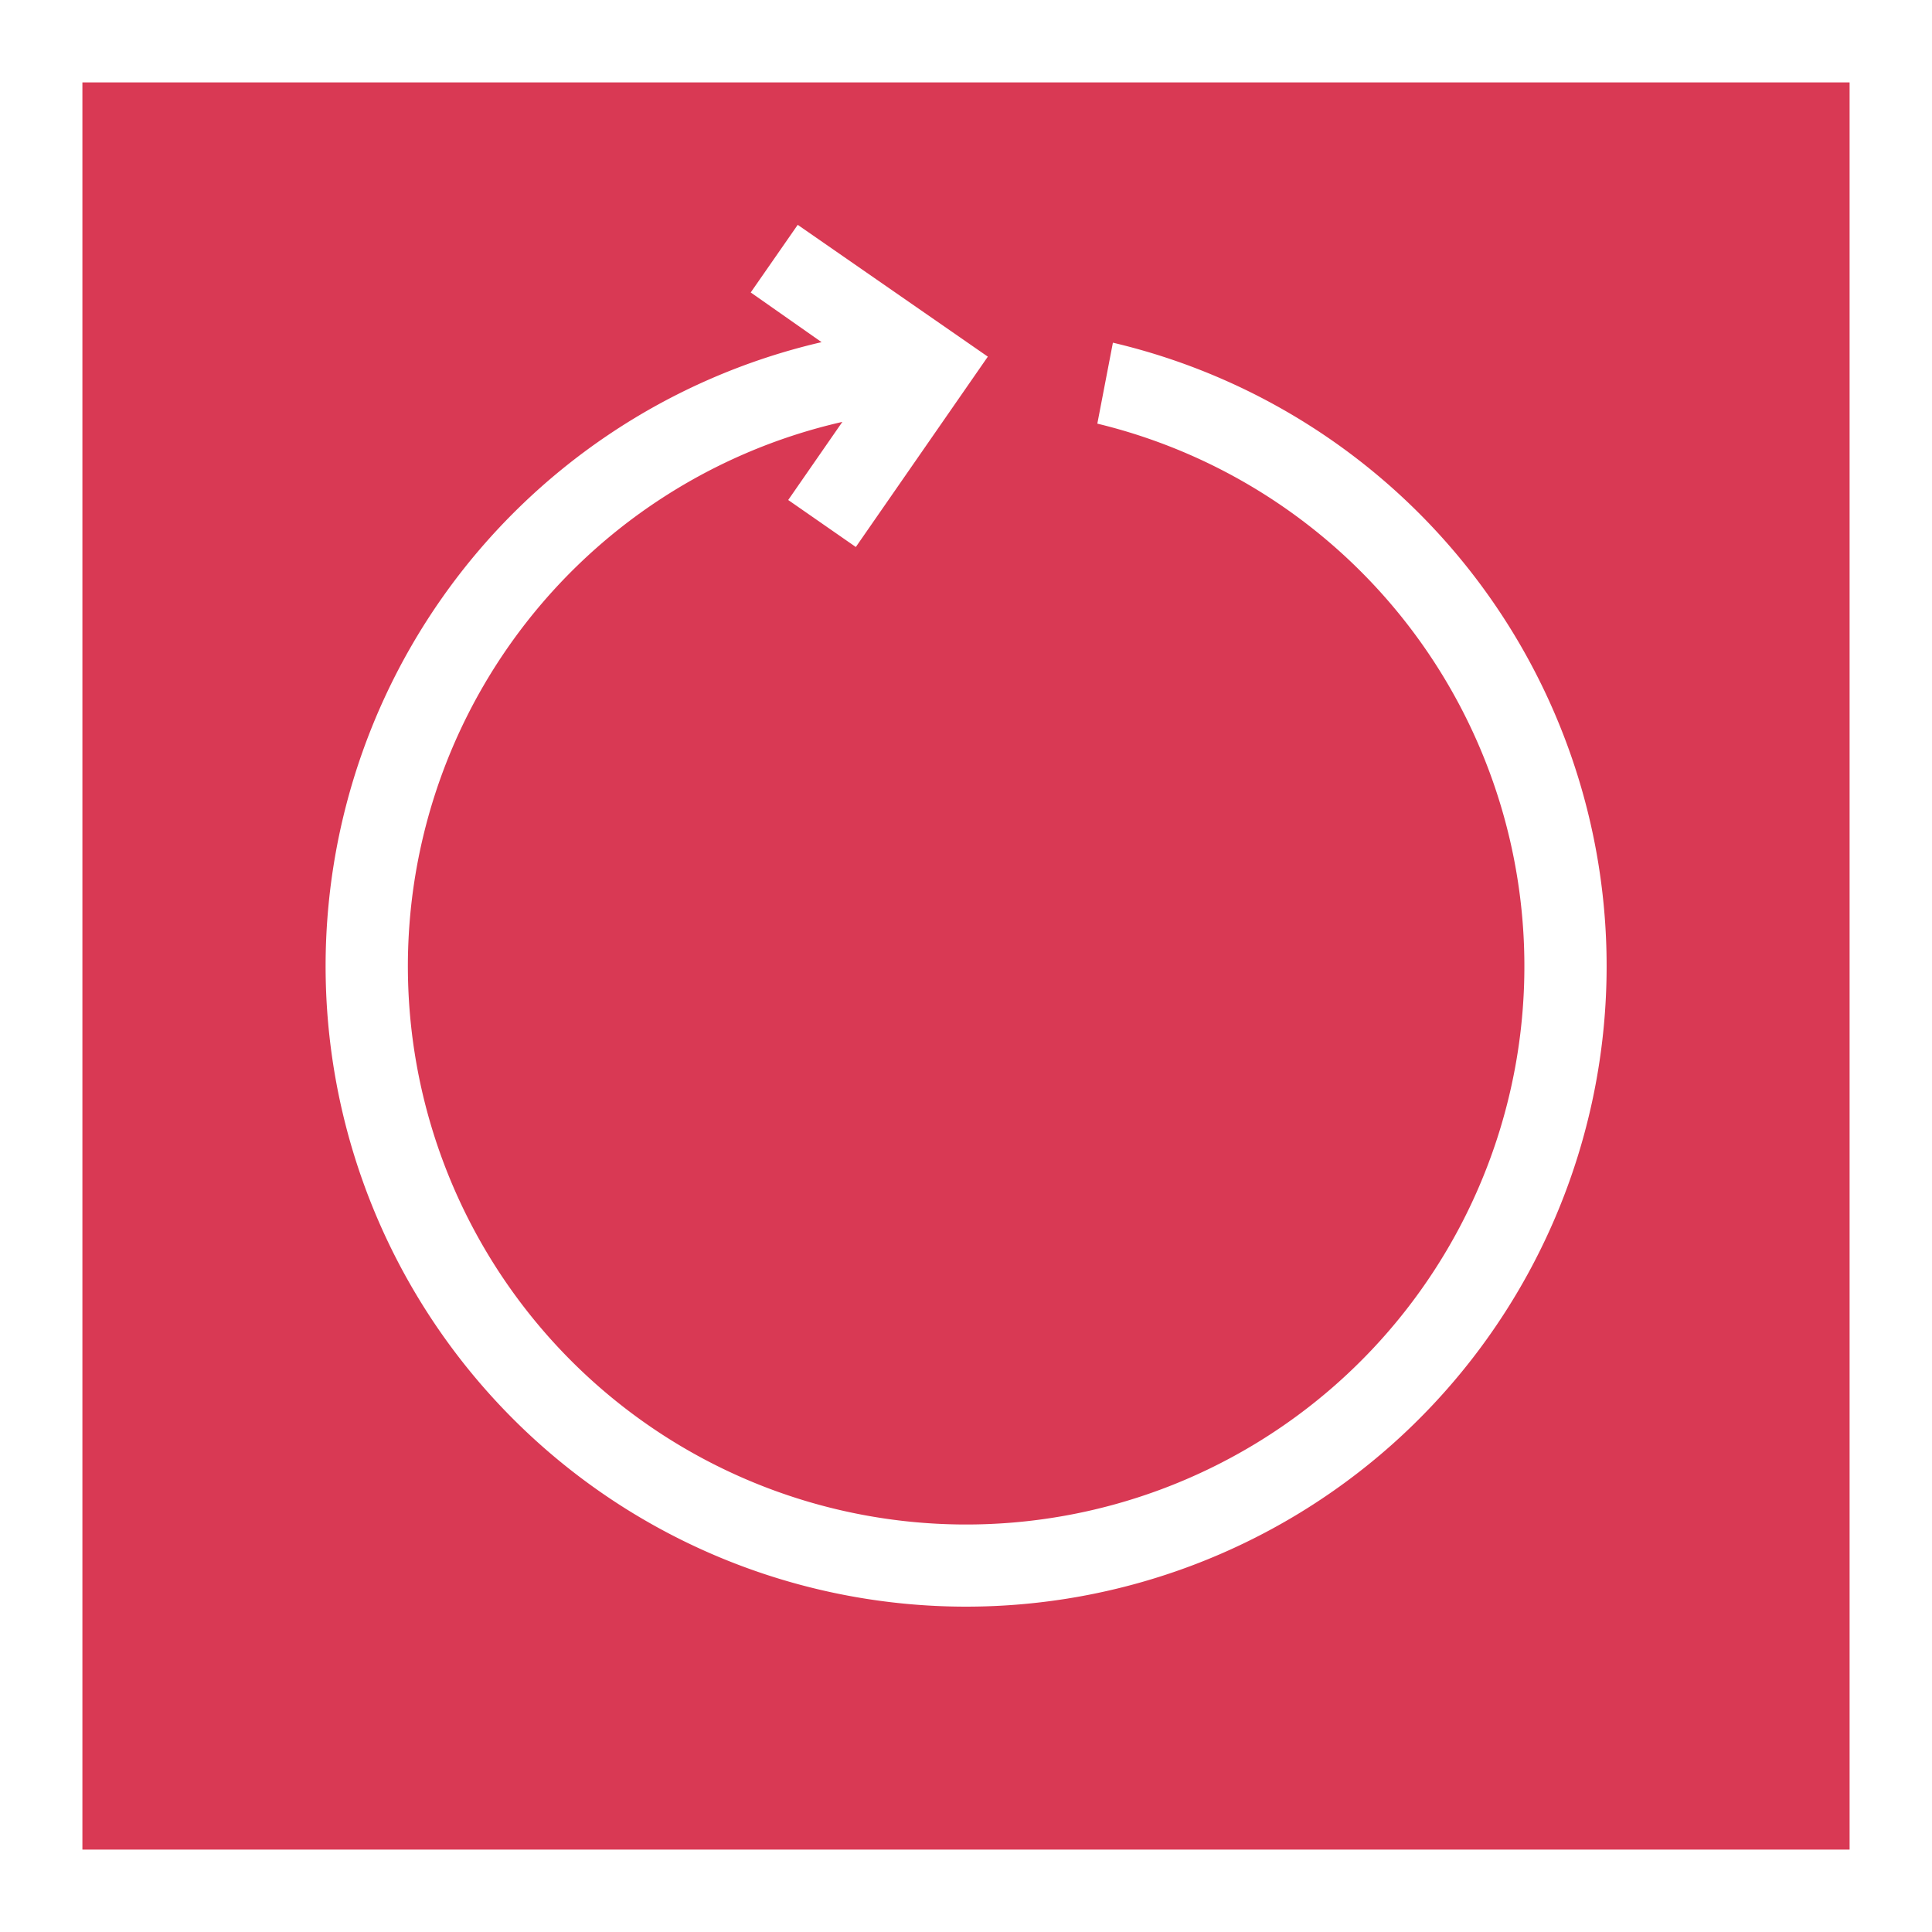 <svg xmlns="http://www.w3.org/2000/svg" xmlns:xlink="http://www.w3.org/1999/xlink" width="40" height="40" viewBox="0 0 40 40">
  <rect x="0" y="0" width="40" height="40" fill="#333333" stroke="none"/>
  <defs>
    <clipPath id="clip-key_2">
      <rect width="40" height="40"/>
    </clipPath>
  </defs>
  <g id="key_2" clip-path="url(#clip-key_2)">
    <rect width="40" height="40" fill="#d93954"/>
    <g id="Cycle_1" data-name="Cycle 1">
      <path id="Path_27982" data-name="Path 27982" d="M0,0V40H40V0ZM38.294,38.294H1.706V1.706H38.294Z" fill="#fff"/>
      <path id="Path_27983" data-name="Path 27983" d="M40.559,19.208l-.323,1.679a11.558,11.558,0,1,1-5.279-.036l-1.121,1.617,1.4.973L37.969,19.5l-3.936-2.729-.973,1.4L34.527,19.2a13.261,13.261,0,1,0,6.032.011Z" transform="translate(-17.517 -12.116)" fill="#fff"/>
    </g>
  </g>
</svg>
